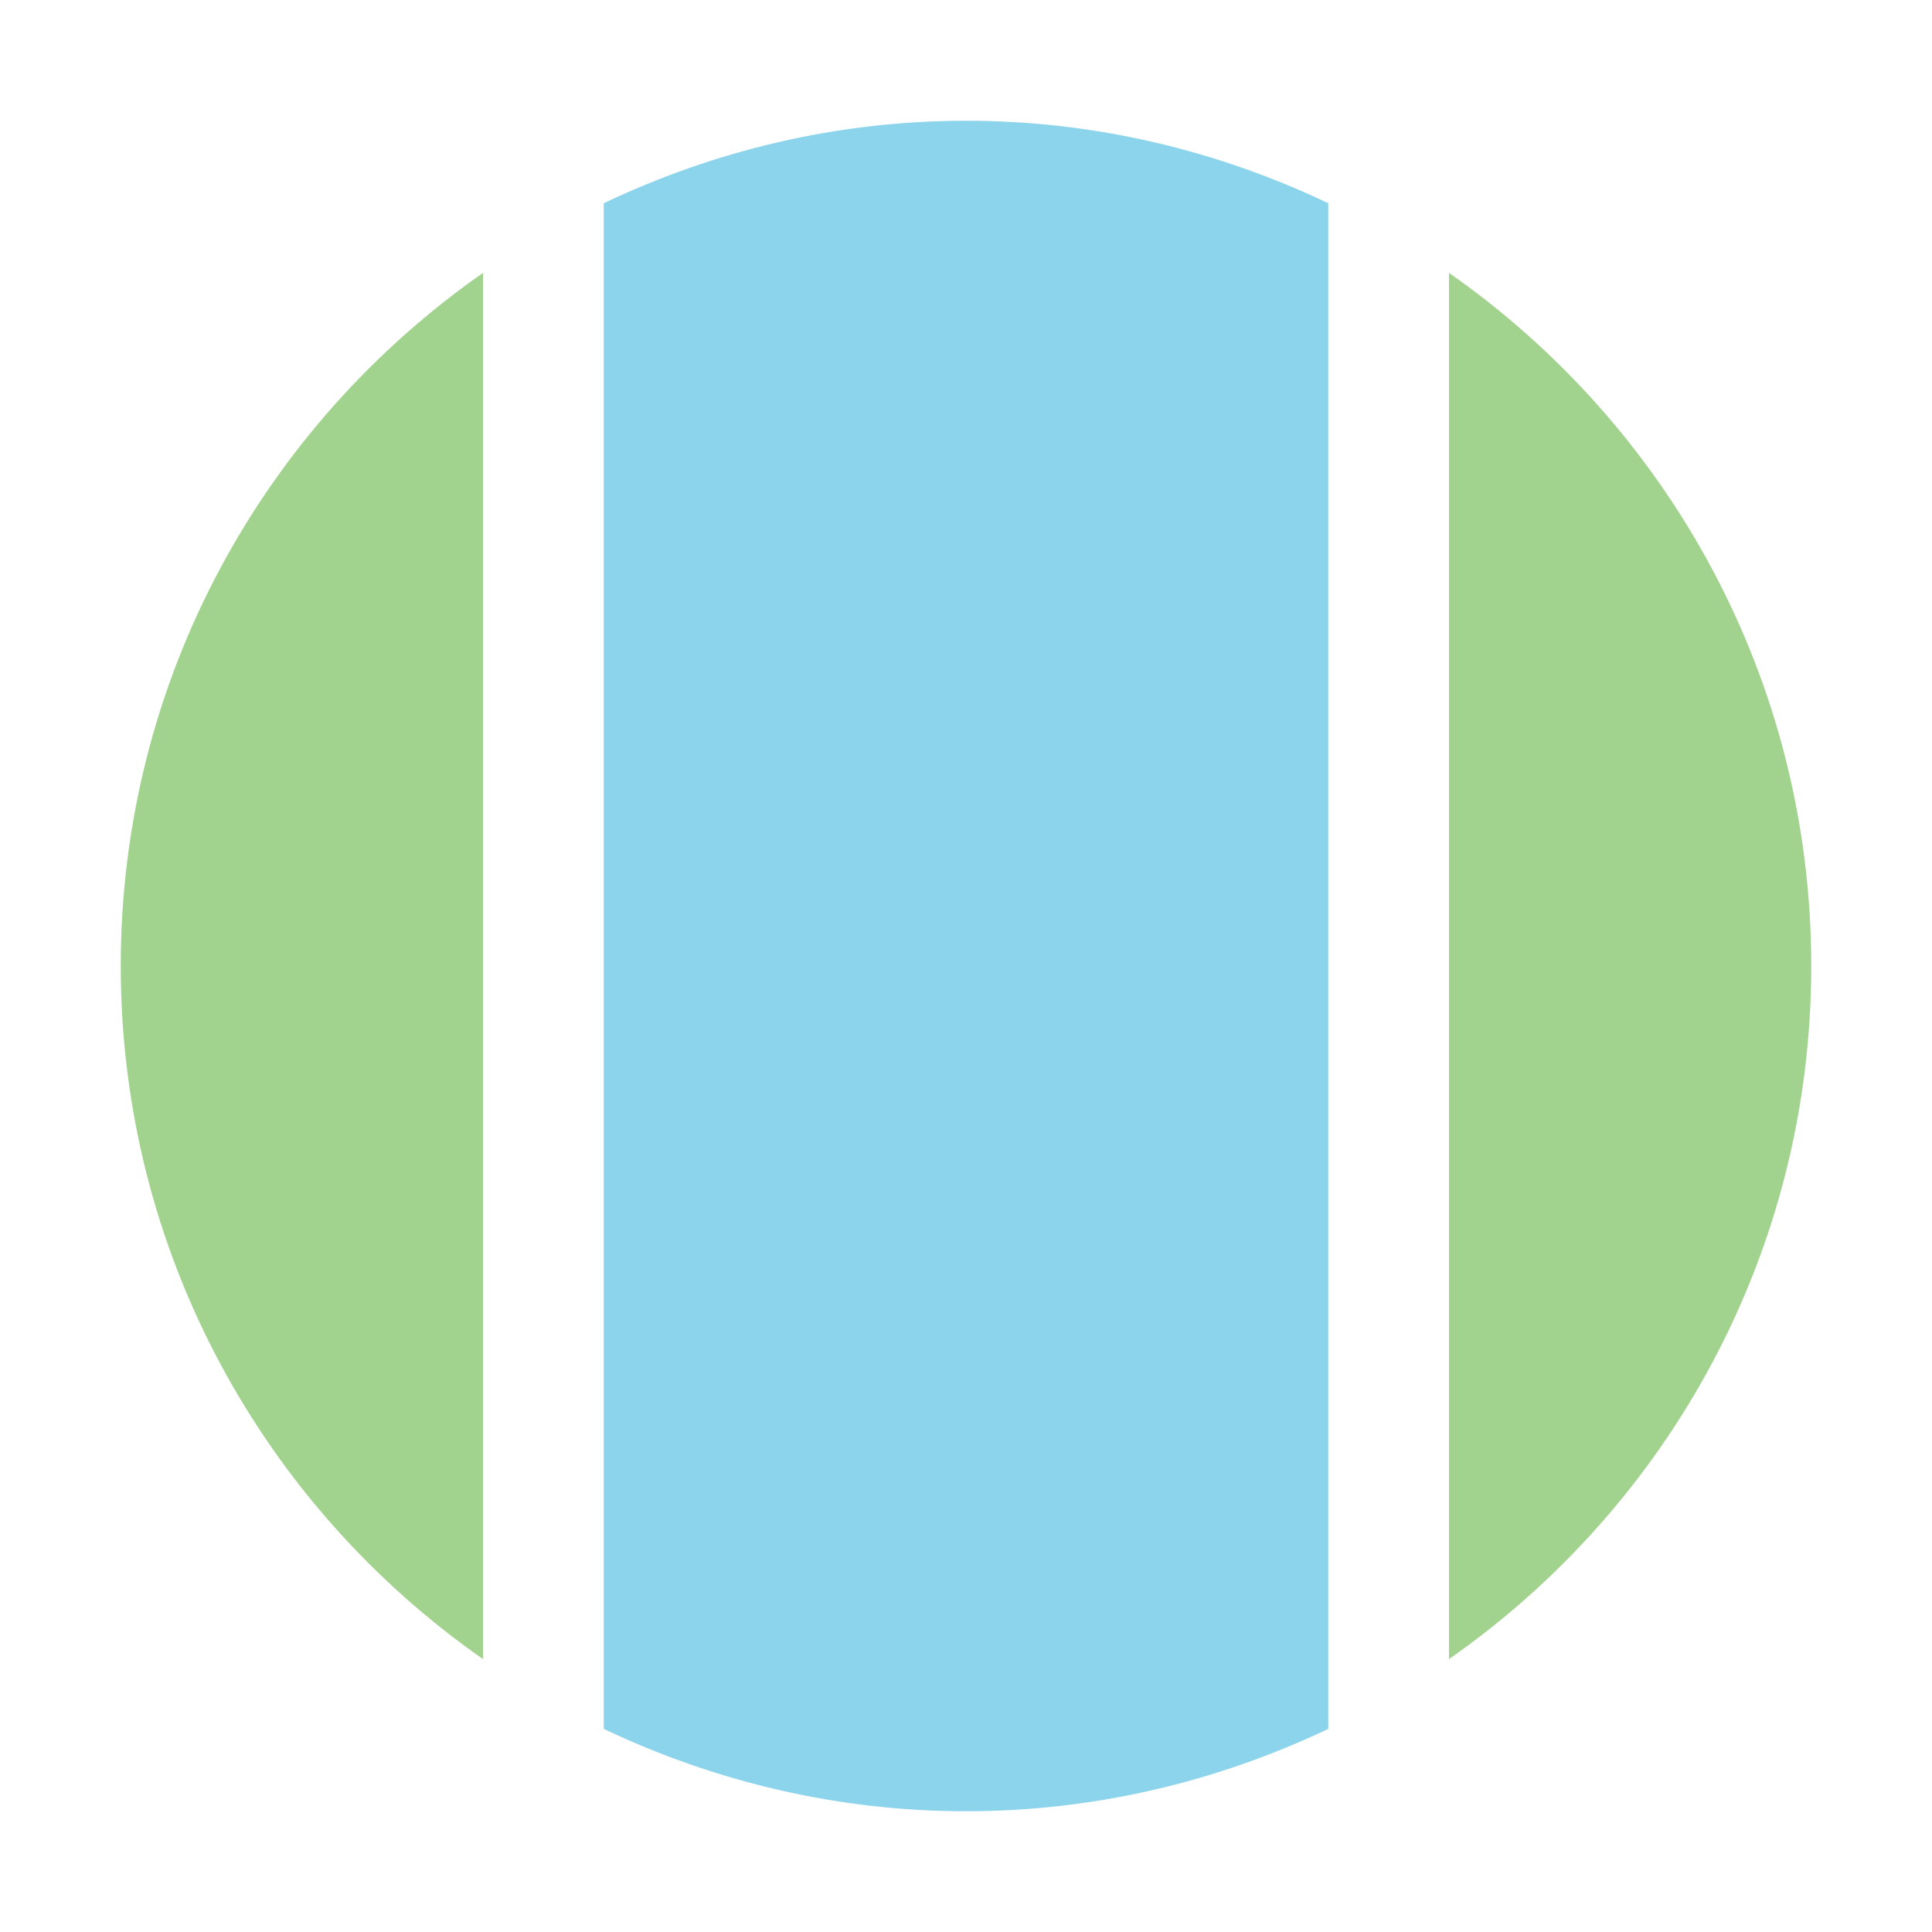 <svg xmlns="http://www.w3.org/2000/svg" width="16" height="16" viewBox="0 0 16 16"> 
 <g fill="none" fill-opacity=".6" fill-rule="evenodd"> 
  <path fill="#40B6E0" d="M11,1.683 C10.09,1.25 9.075,1 8,1 C6.925,1 5.91,1.25 5,1.683 L5,14.318 C5.91,14.75 6.925,15 8,15 C9.075,15 10.09,14.75 11,14.318 L11,1.683 Z" /> 
  <path fill="#62B543" d="M4 2.26C2.188 3.526 1 5.623 1 8 1 10.377 2.188 12.475 4 13.74L4 2.26zM12 2.26L12 13.74C13.812 12.475 15 10.377 15 8 15 5.623 13.812 3.526 12 2.26" /> 
 </g> 
</svg>
